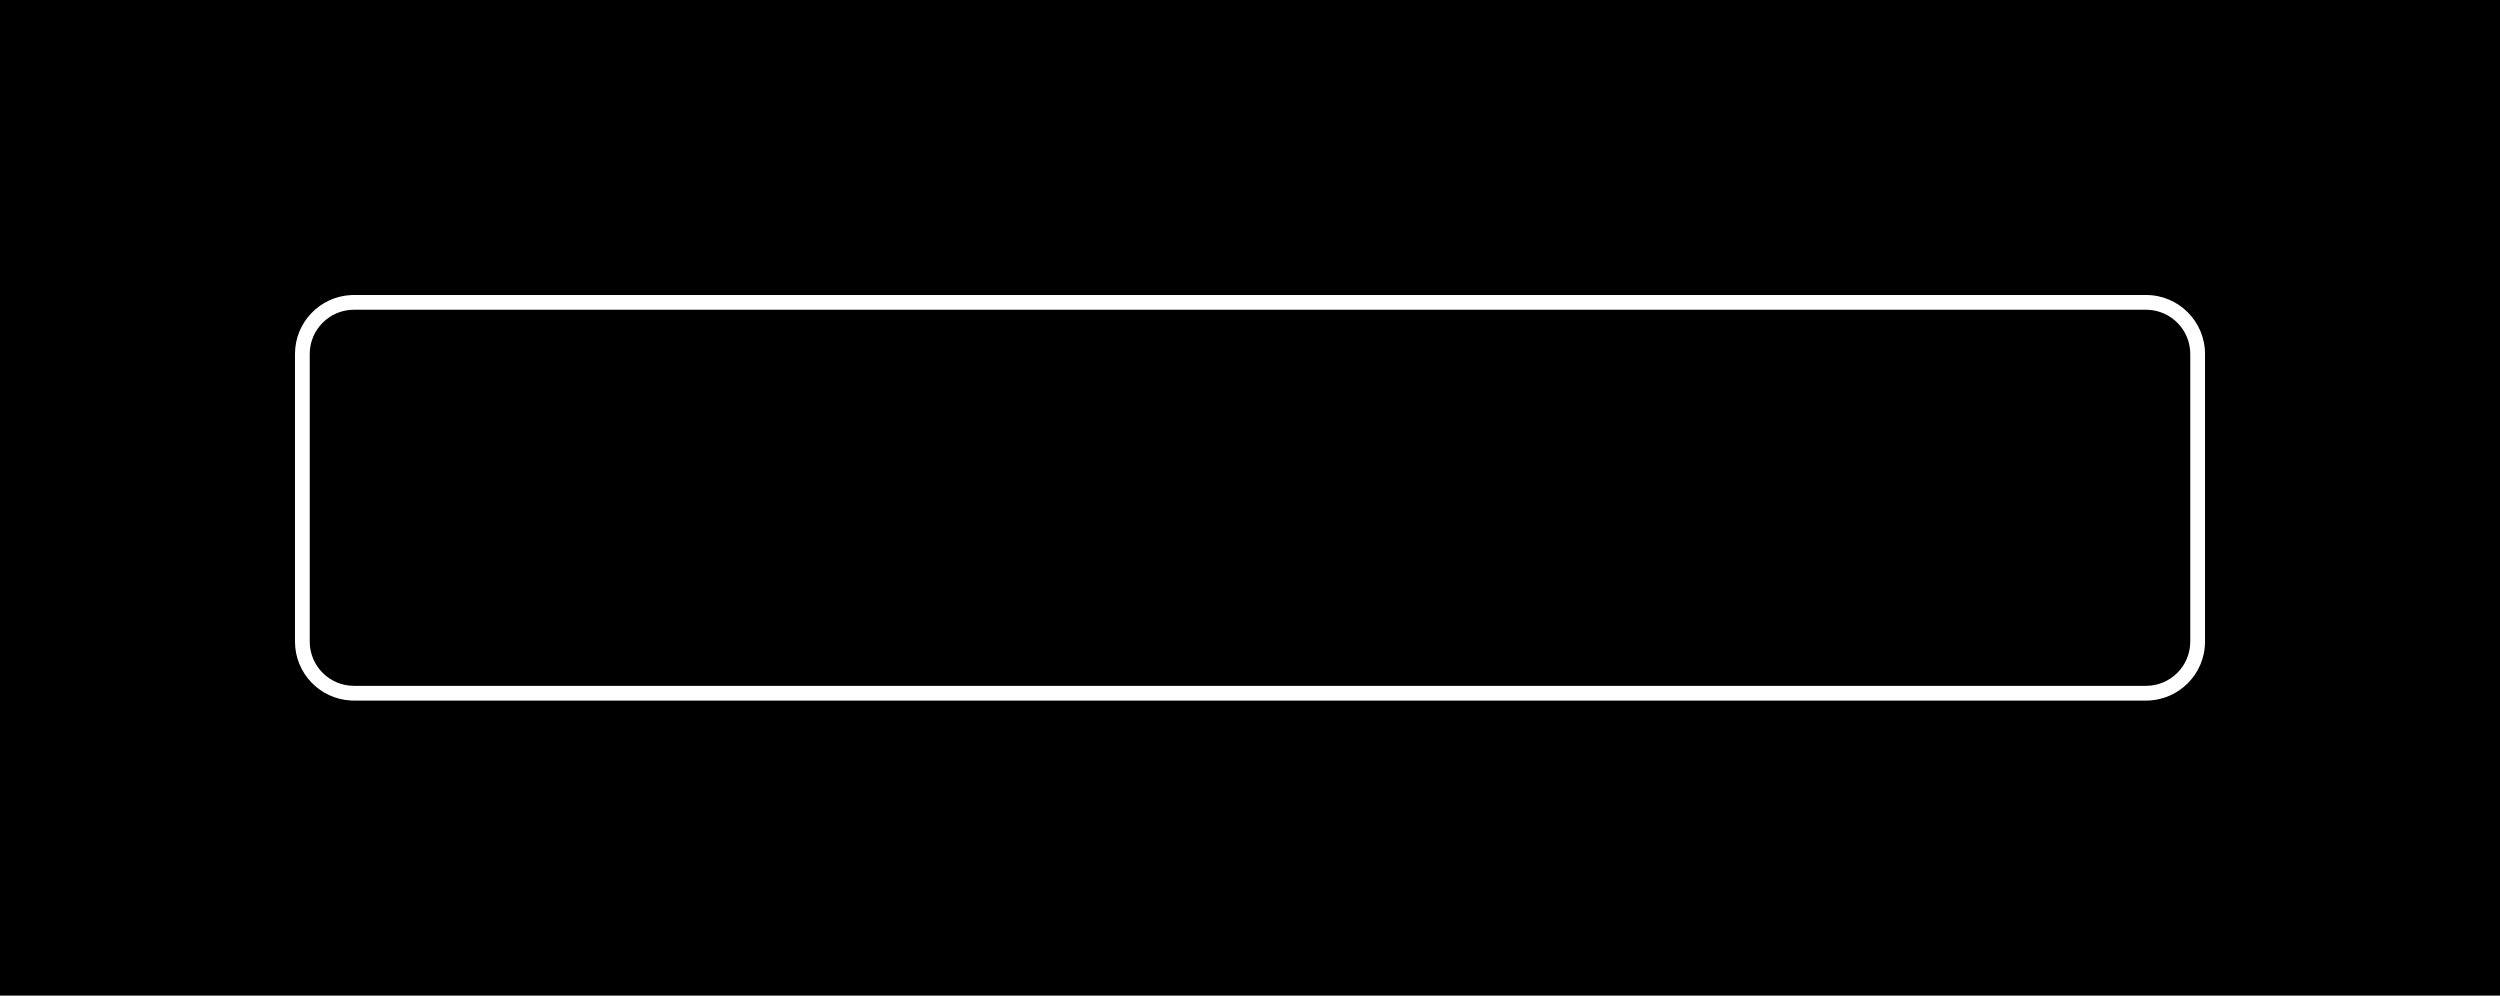 <?xml version="1.0" encoding="UTF-8"?> <svg xmlns="http://www.w3.org/2000/svg" width="339" height="135" viewBox="0 0 339 135" fill="none"><path d="M339 135H0V0H339V135ZM48 40L47.588 40.011C43.361 40.225 40 43.72 40 48V87C40 91.28 43.361 94.775 47.588 94.989L48 95H291C295.418 95 299 91.418 299 87V48C299 43.582 295.418 40 291 40H48ZM291 42L291.309 42.008C294.479 42.168 297 44.79 297 48V87C297 90.314 294.314 93 291 93H48C44.686 93 42 90.314 42 87V48C42 44.686 44.686 42 48 42H291Z" fill="black"></path></svg> 